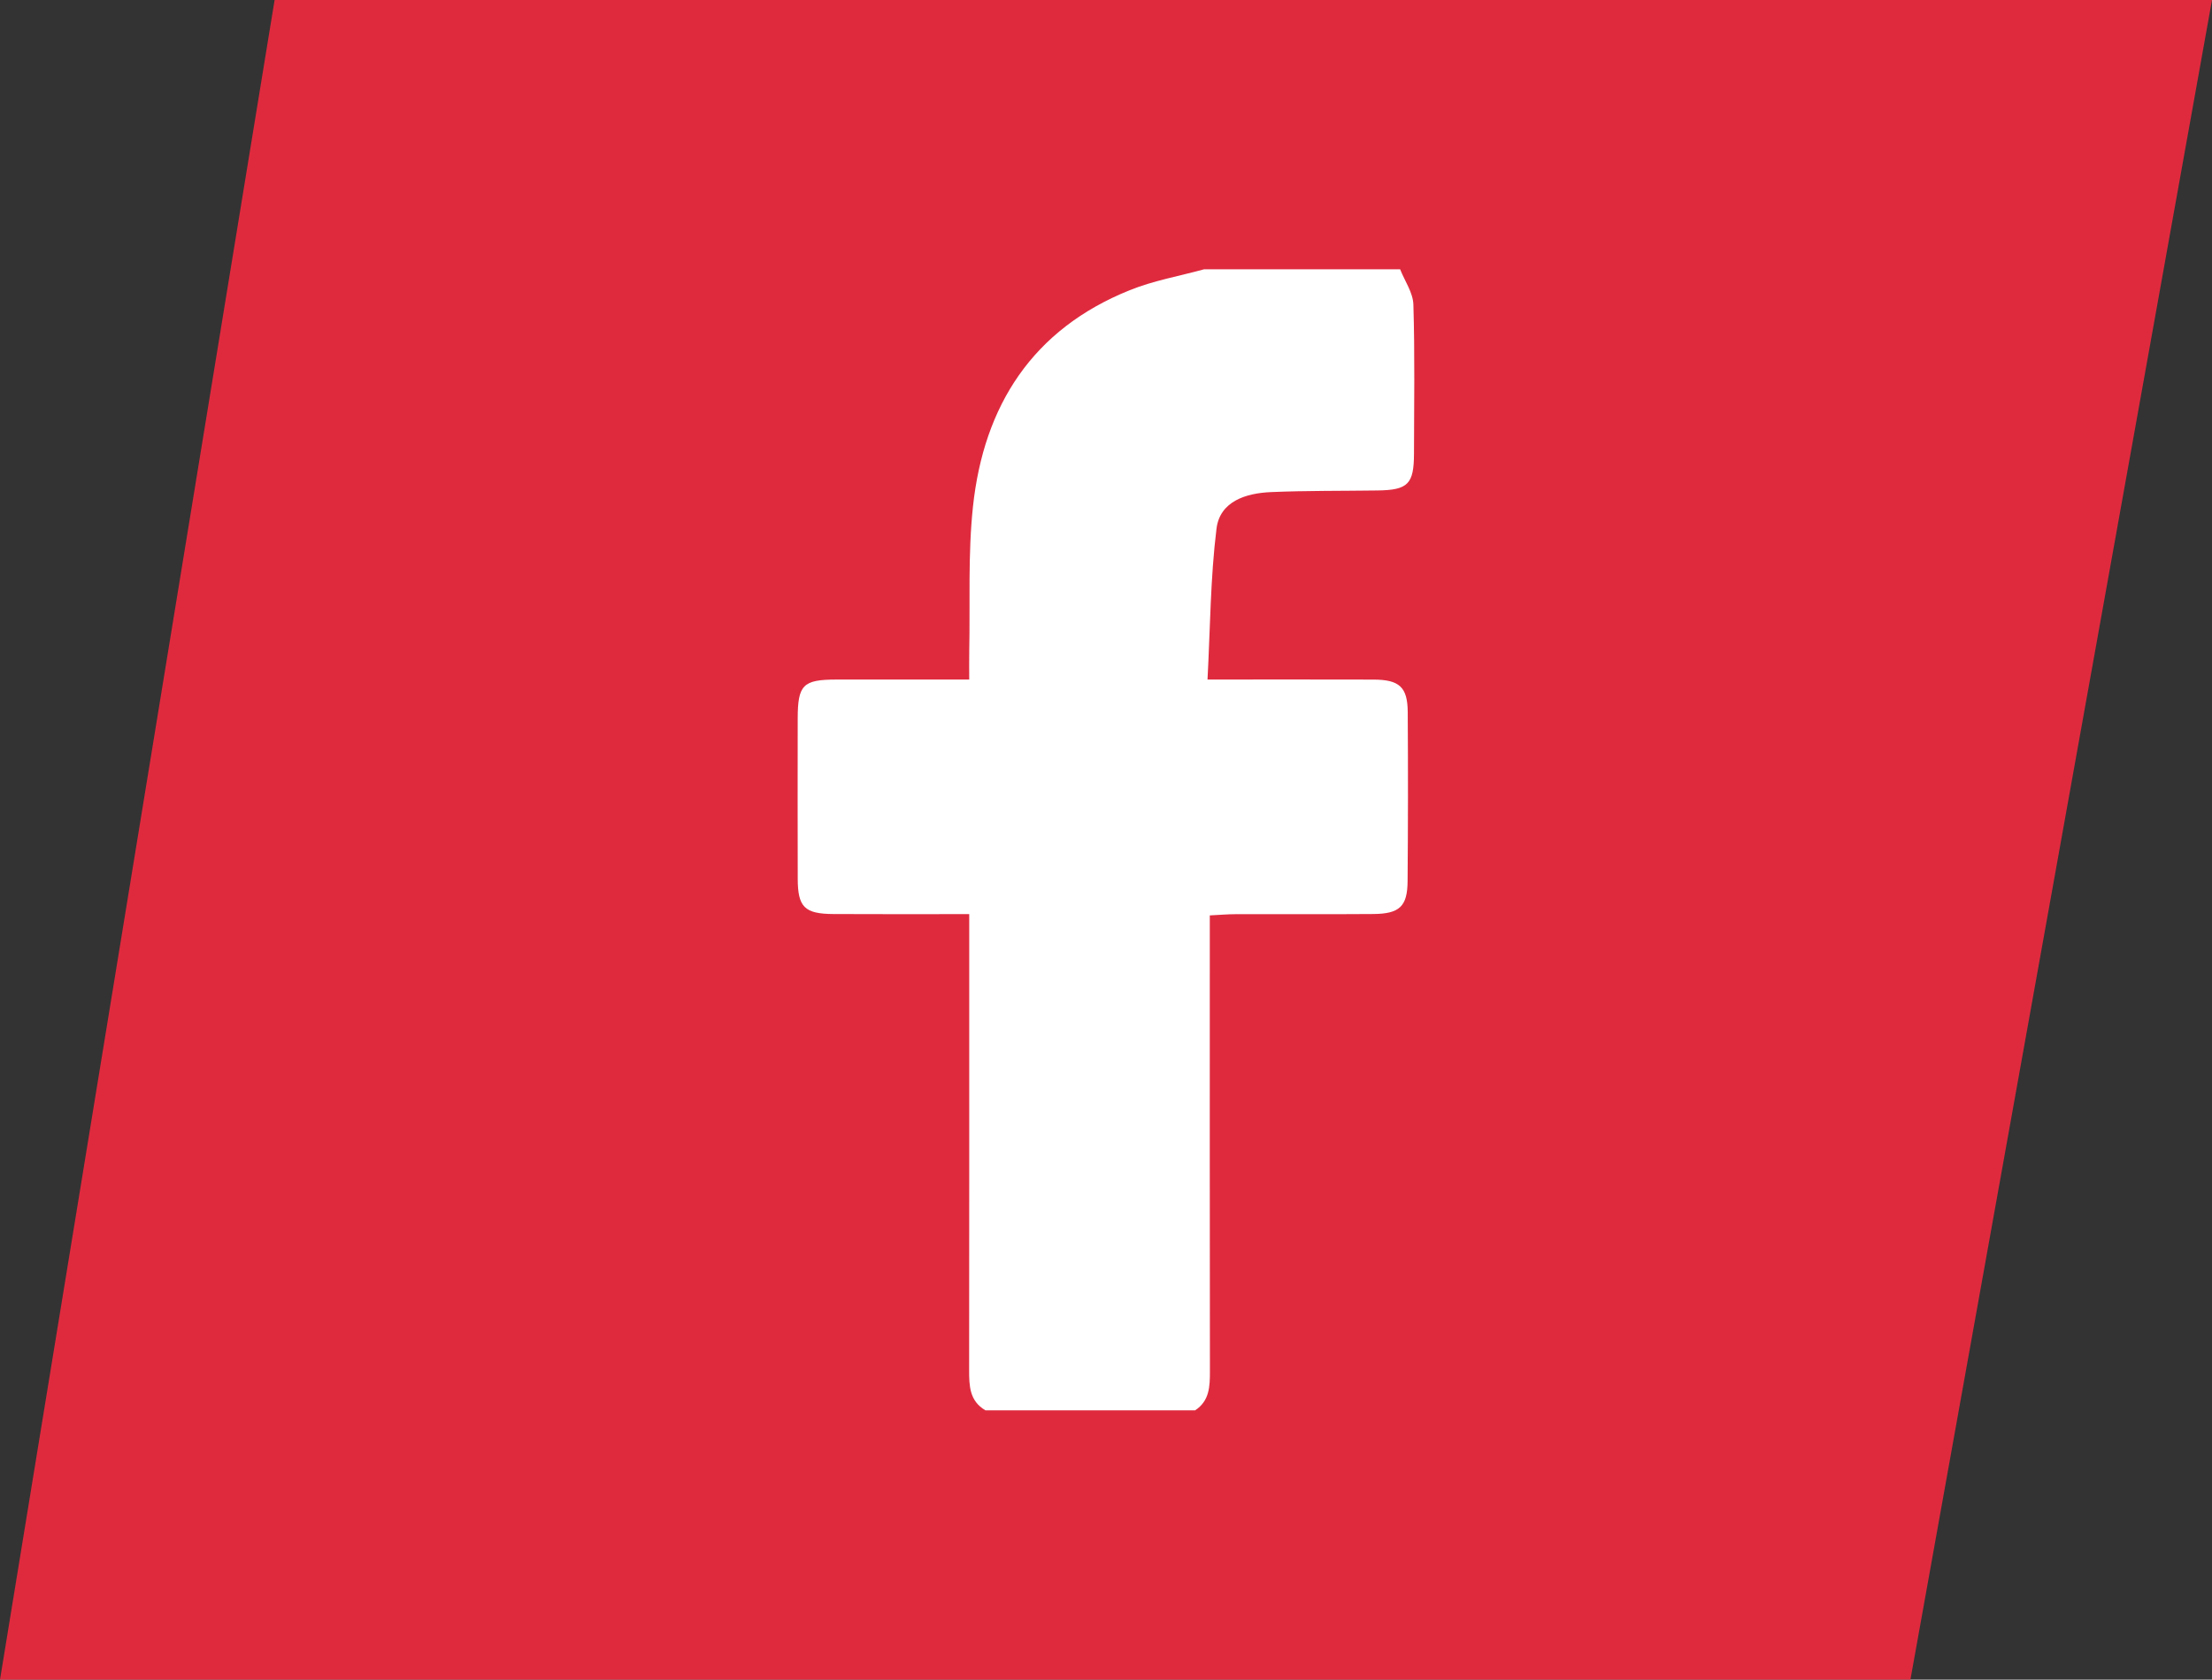 <!-- Generator: Adobe Illustrator 18.1.1, SVG Export Plug-In  -->
<svg version="1.1"
	 xmlns="http://www.w3.org/2000/svg" xmlns:xlink="http://www.w3.org/1999/xlink" xmlns:a="http://ns.adobe.com/AdobeSVGViewerExtensions/3.0/"
	 x="0px" y="0px" width="90.855px" height="69px" viewBox="0 0 90.855 69" enable-background="new 0 0 90.855 69"
	 xml:space="preserve">
<rect x="0" y="0" width="90.855" height="69" fill="#333333" stroke="none"/>
<defs>
</defs>
<polygon fill="#DF2A3E" points="0,69 11.279,0 90.855,0 78.468,69 "/>
<g id="YJ18nw.tif_1_">
	<g>
		<path fill="#FFFFFF" d="M49.453,11.063c2.685,0,5.371,0,8.056,0c0.19,0.483,0.53,0.961,0.544,1.449
			c0.062,2.04,0.029,4.083,0.025,6.125c-0.003,1.247-0.247,1.493-1.489,1.511c-1.462,0.021-2.926,0.004-4.387,0.067
			c-1.028,0.044-2.097,0.378-2.236,1.505c-0.251,2.029-0.257,4.088-0.369,6.195c2.435,0,4.628-0.005,6.82,0.002
			c1.062,0.004,1.397,0.307,1.404,1.335c0.015,2.316,0.013,4.633-0.006,6.949c-0.008,1.034-0.33,1.337-1.405,1.346
			c-1.889,0.015-3.779,0.002-5.669,0.007c-0.323,0.001-0.645,0.03-1.05,0.05c0,0.448,0,0.808,0,1.168
			c0,5.852-0.004,11.703,0.005,17.555c0.001,0.628-0.015,1.221-0.61,1.61c-2.869,0-5.737,0-8.606,0
			c-0.663-0.381-0.675-1.013-0.674-1.671c0.007-5.851,0.004-11.702,0.004-17.553c0-0.355,0-0.71,0-1.162
			c-1.938,0-3.758,0.008-5.579-0.003c-1.185-0.007-1.461-0.285-1.465-1.447c-0.006-2.194-0.004-4.388-0.001-6.582
			c0.002-1.383,0.216-1.601,1.577-1.603c1.79-0.003,3.58-0.001,5.468-0.001c0-0.45-0.006-0.808,0.001-1.165
			c0.039-1.979-0.057-3.974,0.152-5.935c0.443-4.153,2.446-7.289,6.442-8.895C47.379,11.527,48.435,11.343,49.453,11.063z"/>
	</g>
</g>
</svg>